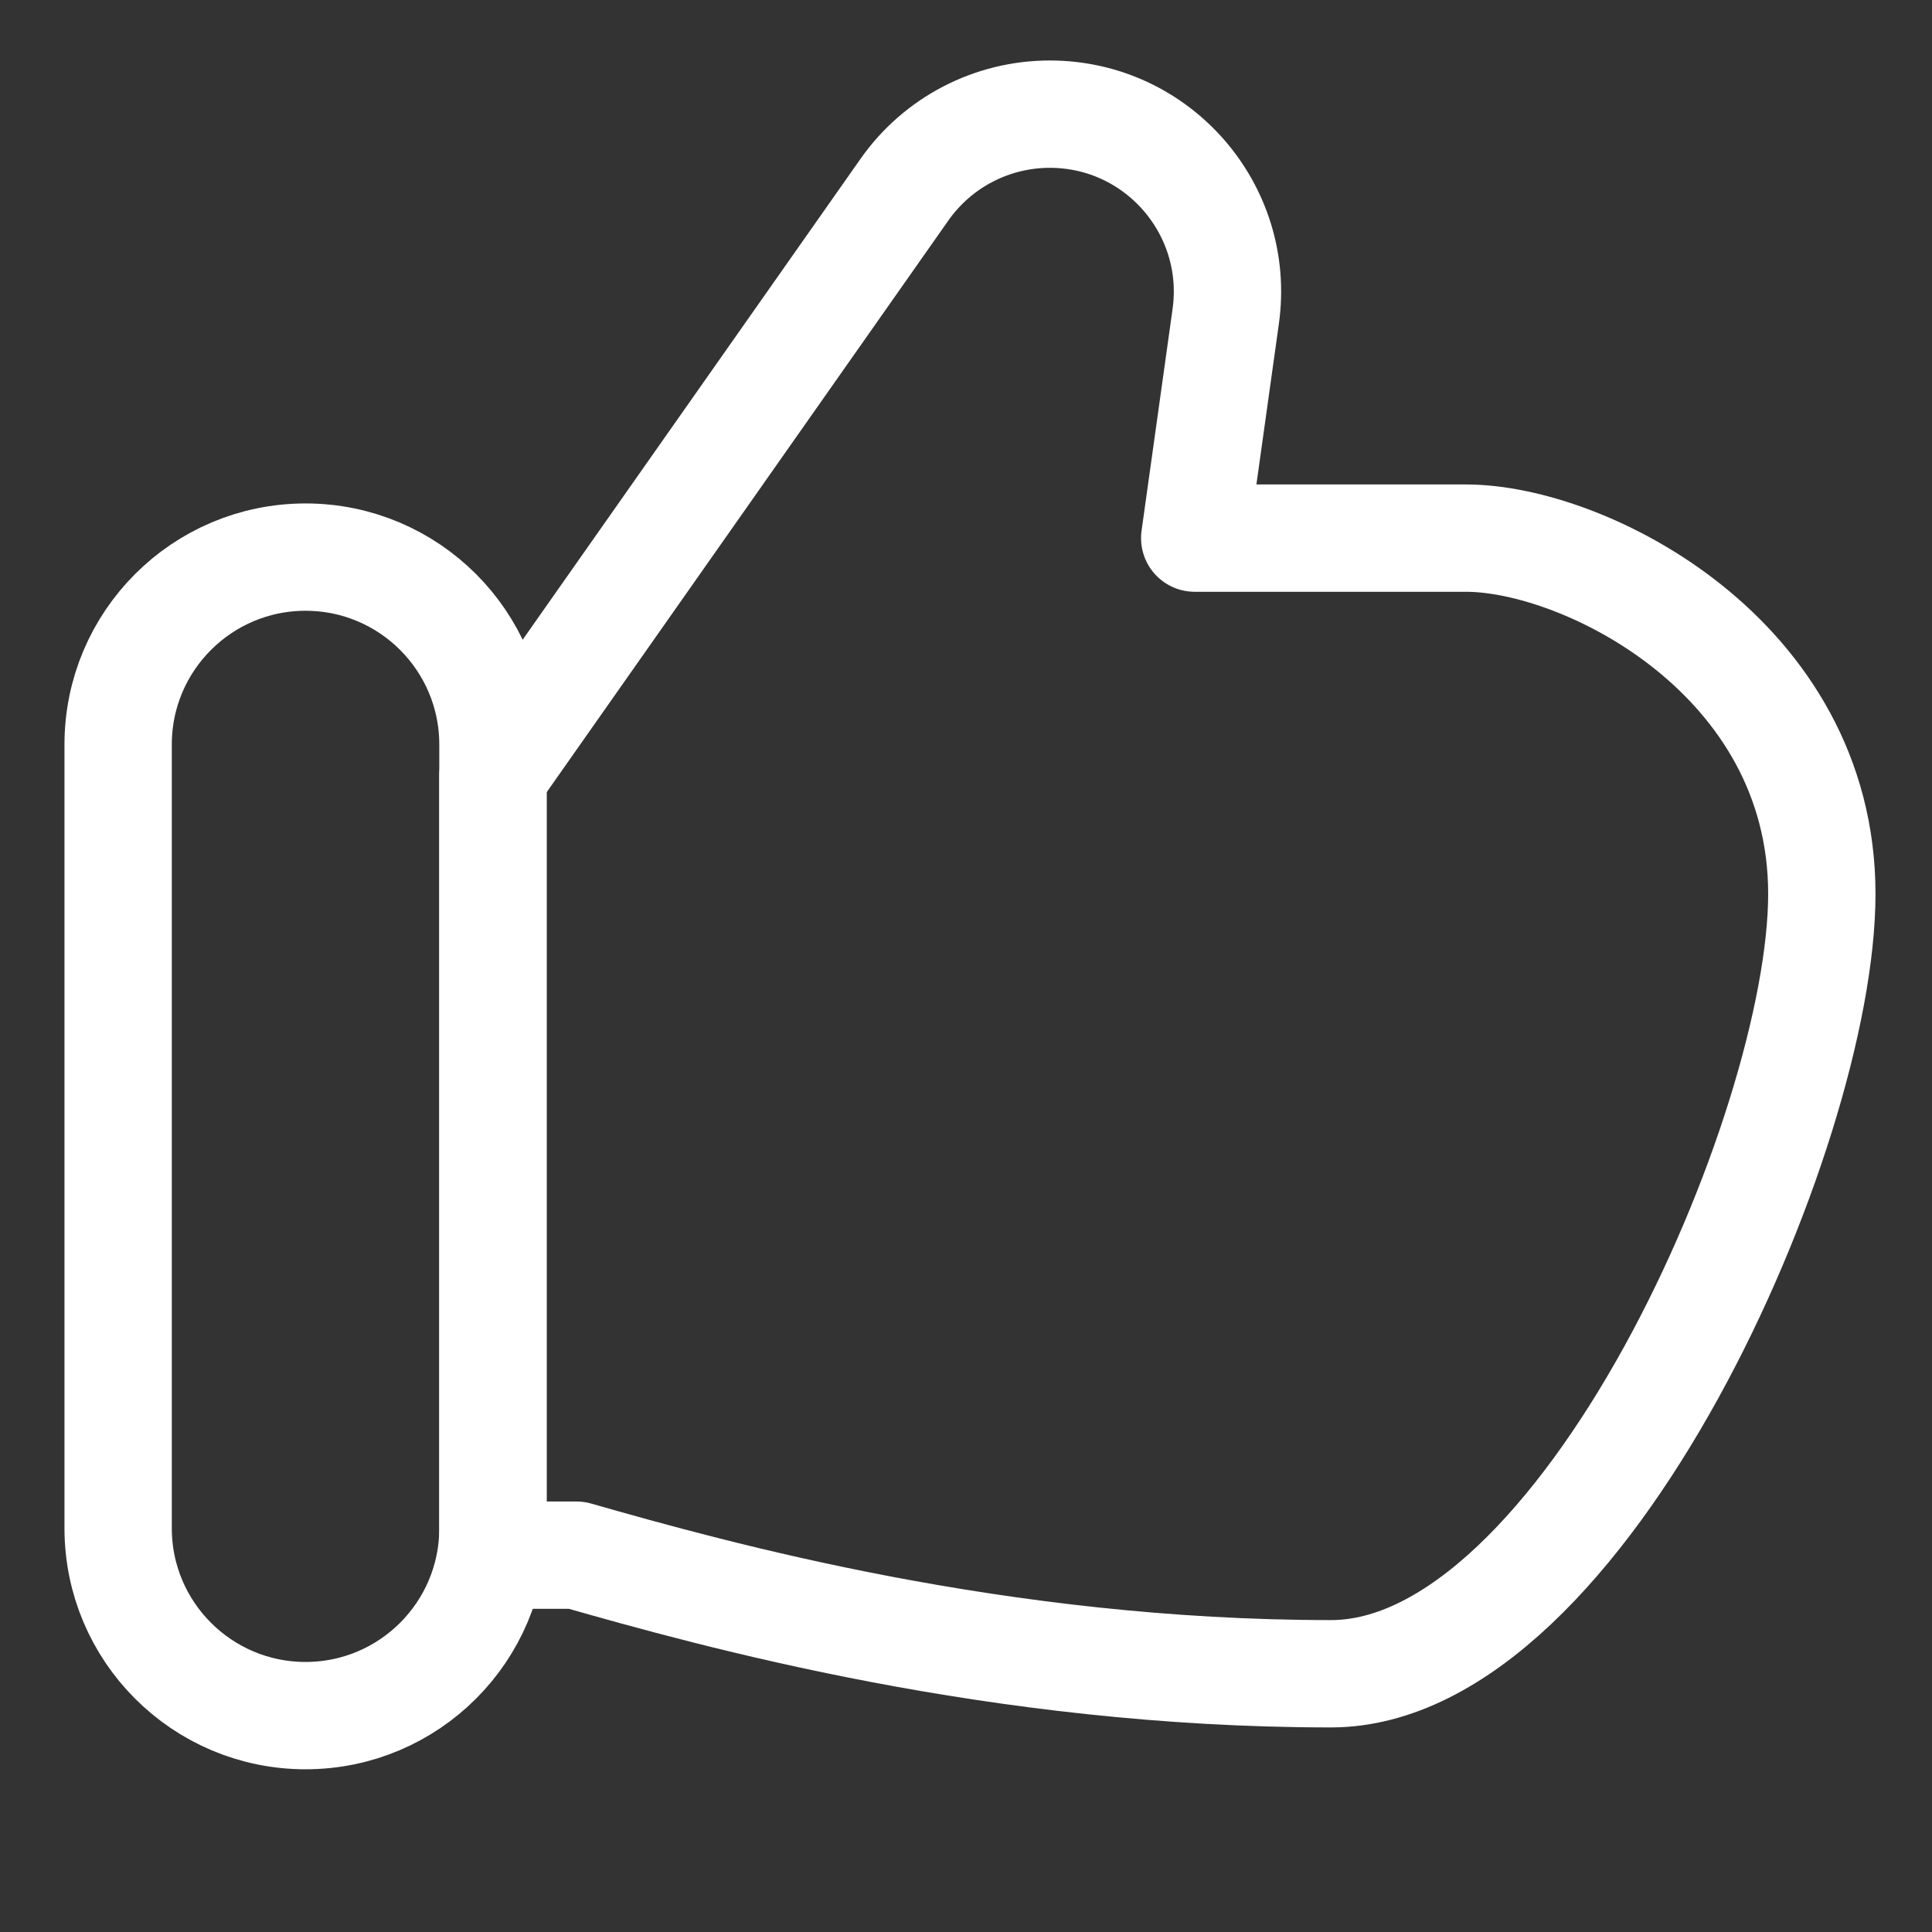 <svg xmlns="http://www.w3.org/2000/svg" fill="none" viewBox="0 0 81 81" height="81" width="81">
<rect x="0" y="0" width="81" height="81" fill="#333333" stroke="none"/>
<path stroke-linejoin="round" stroke-linecap="round" stroke-width="4.5" stroke="white" d="M24.167 65.201H20.667V32.507L37.919 7.952C39.313 5.967 41.587 4.786 44.013 4.786C48.537 4.786 52.016 8.785 51.389 13.265L50.089 22.561H61.463C66.436 22.561 76.381 27.534 76.381 37.479C76.381 47.425 66.381 70.173 55.803 70.173C41.879 70.173 29.969 66.858 24.167 65.201Z"></path>
<path stroke-linejoin="round" stroke-linecap="round" stroke-width="4.5" stroke="white" d="M4.953 31.214C4.953 26.875 8.471 23.357 12.81 23.357C17.15 23.357 20.667 26.875 20.667 31.214V64.071C20.667 68.411 17.15 71.928 12.81 71.928C8.471 71.928 4.953 68.411 4.953 64.071V31.214Z"></path>
</svg>
